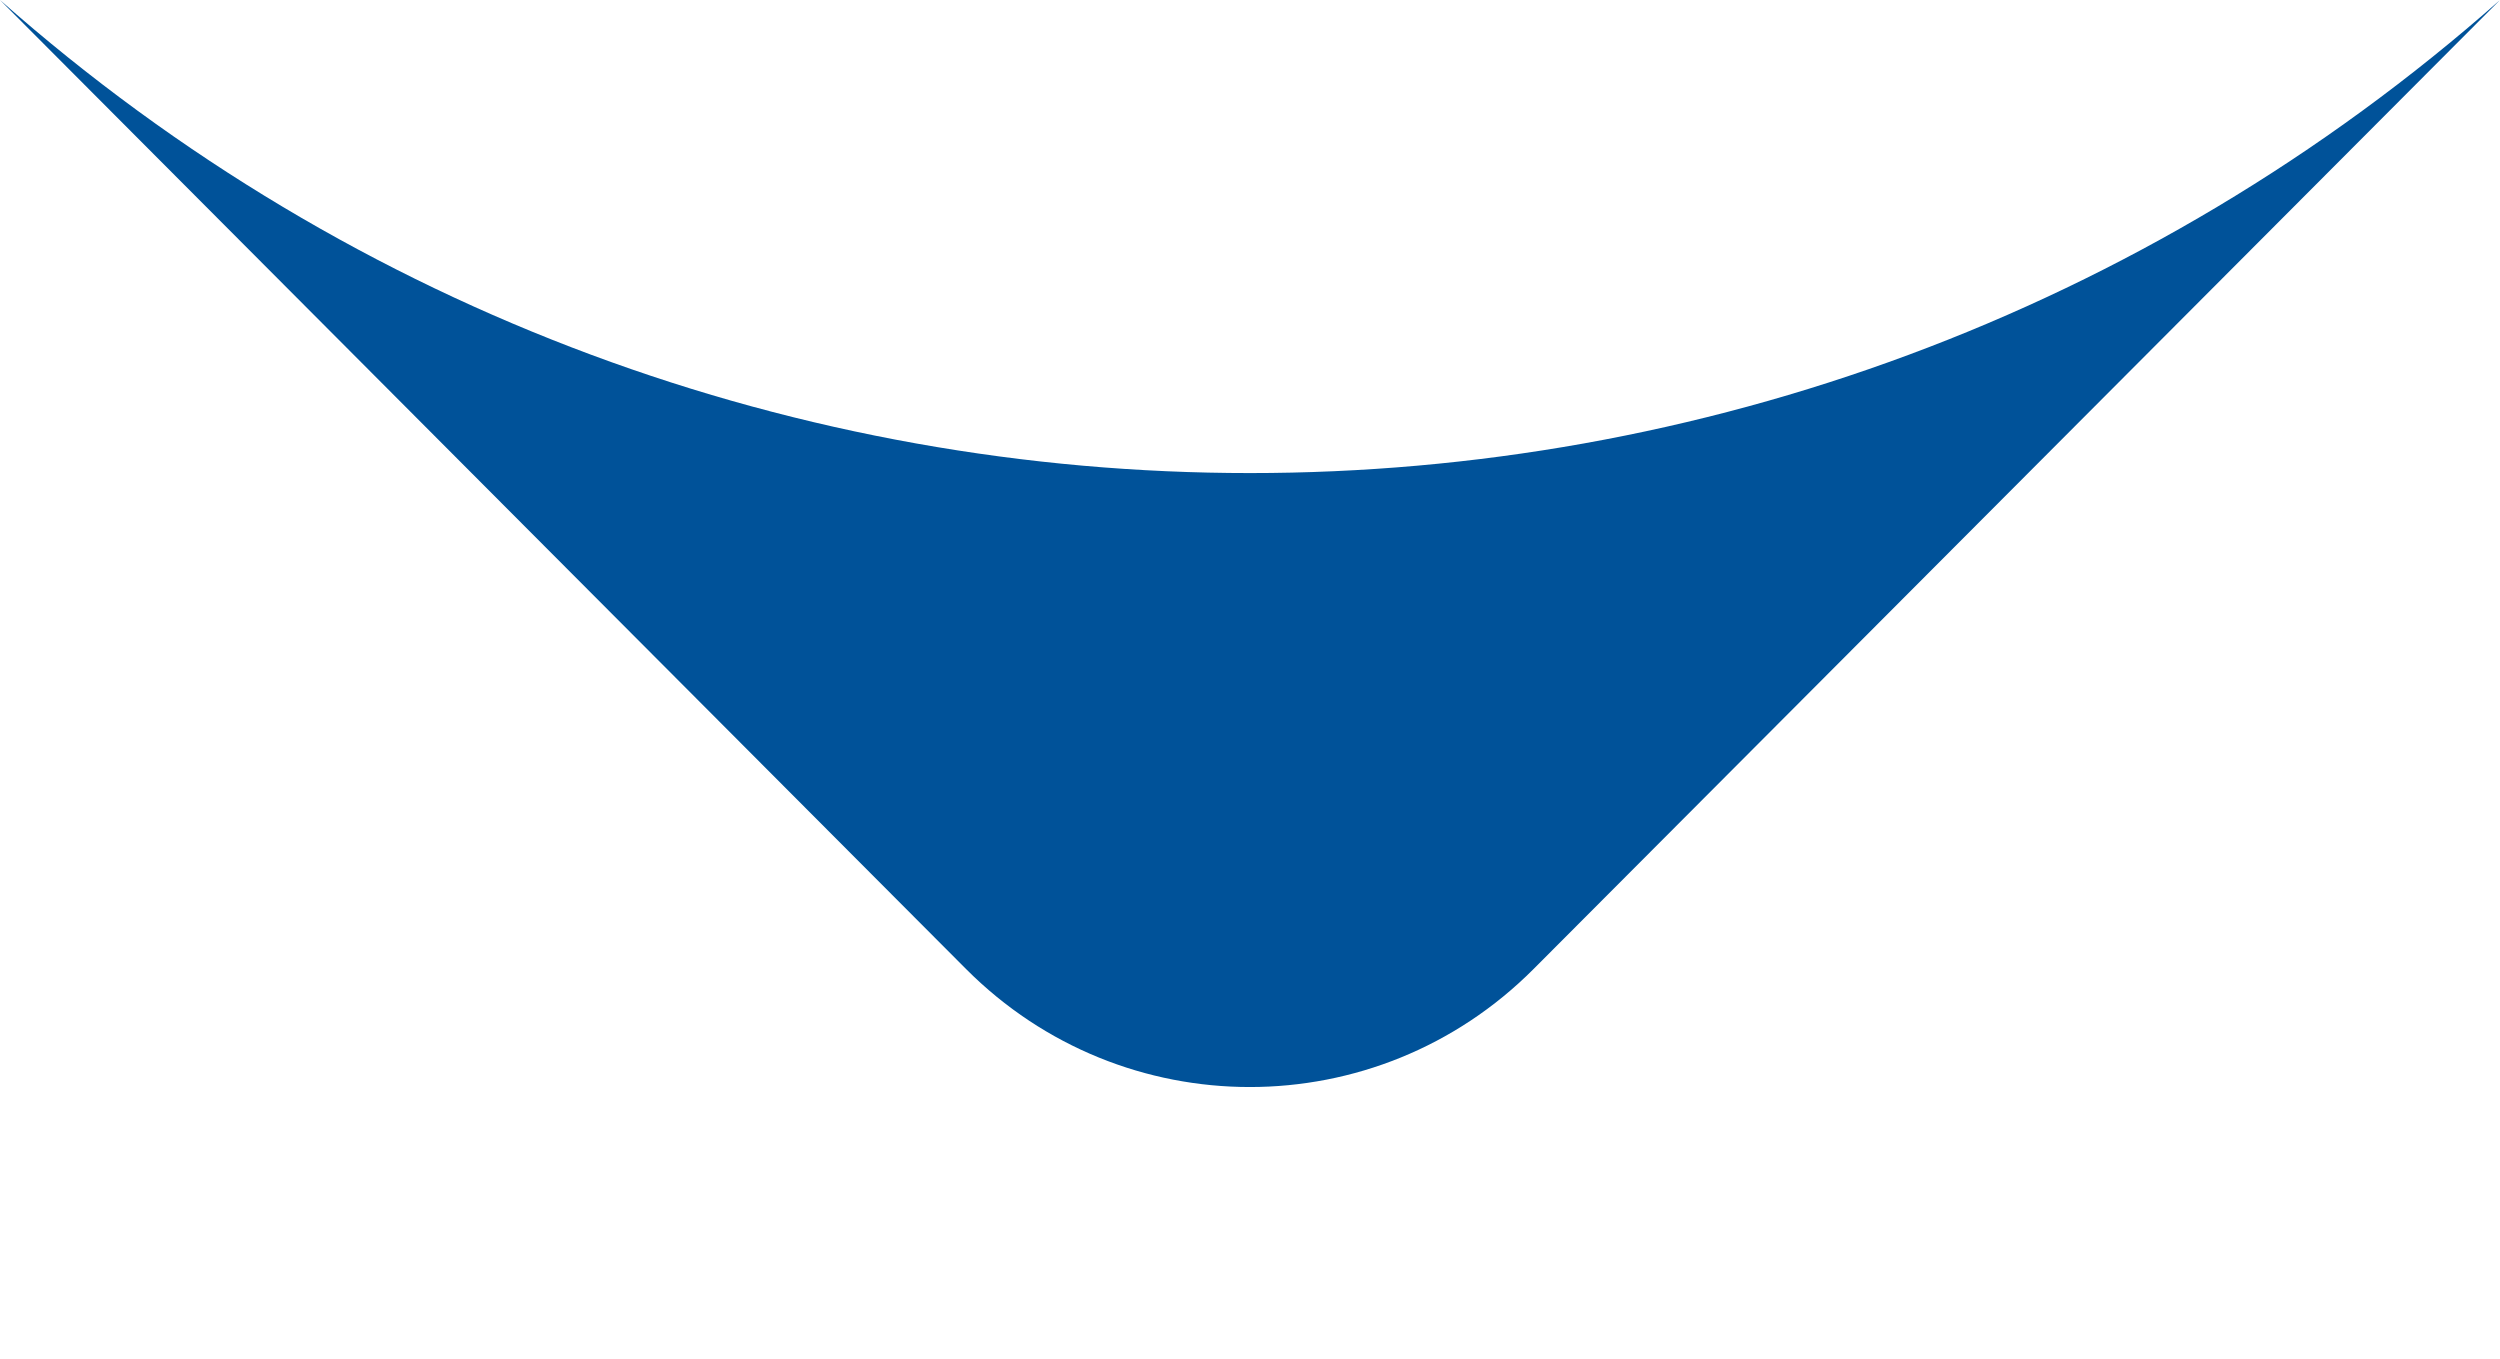 <svg id="eGLqnaRpCYB1" xmlns="http://www.w3.org/2000/svg" xmlns:xlink="http://www.w3.org/1999/xlink" viewBox="0 0 92 50" shape-rendering="geometricPrecision" text-rendering="geometricPrecision">
<style><![CDATA[
#eGLqnaRpCYB2_to {animation: eGLqnaRpCYB2_to__to 3000ms linear infinite normal forwards}@keyframes eGLqnaRpCYB2_to__to { 0% {transform: translate(46px,20.002px);animation-timing-function: cubic-bezier(0.42,0,0.58,1)} 50% {transform: translate(46px,25px);animation-timing-function: cubic-bezier(0.42,0,0.58,1)} 100% {transform: translate(46px,20.002px)}}
]]></style>
<g id="eGLqnaRpCYB2_to" transform="translate(46,20.002)"><path d="M0,0L35.552,35.661c5.771,5.789,15.111,5.789,20.882,0L92,0C65.746,23.212,26.254,23.212,0,0Z" transform="translate(-46,-20.002)" fill="#005299"/></g></svg>
